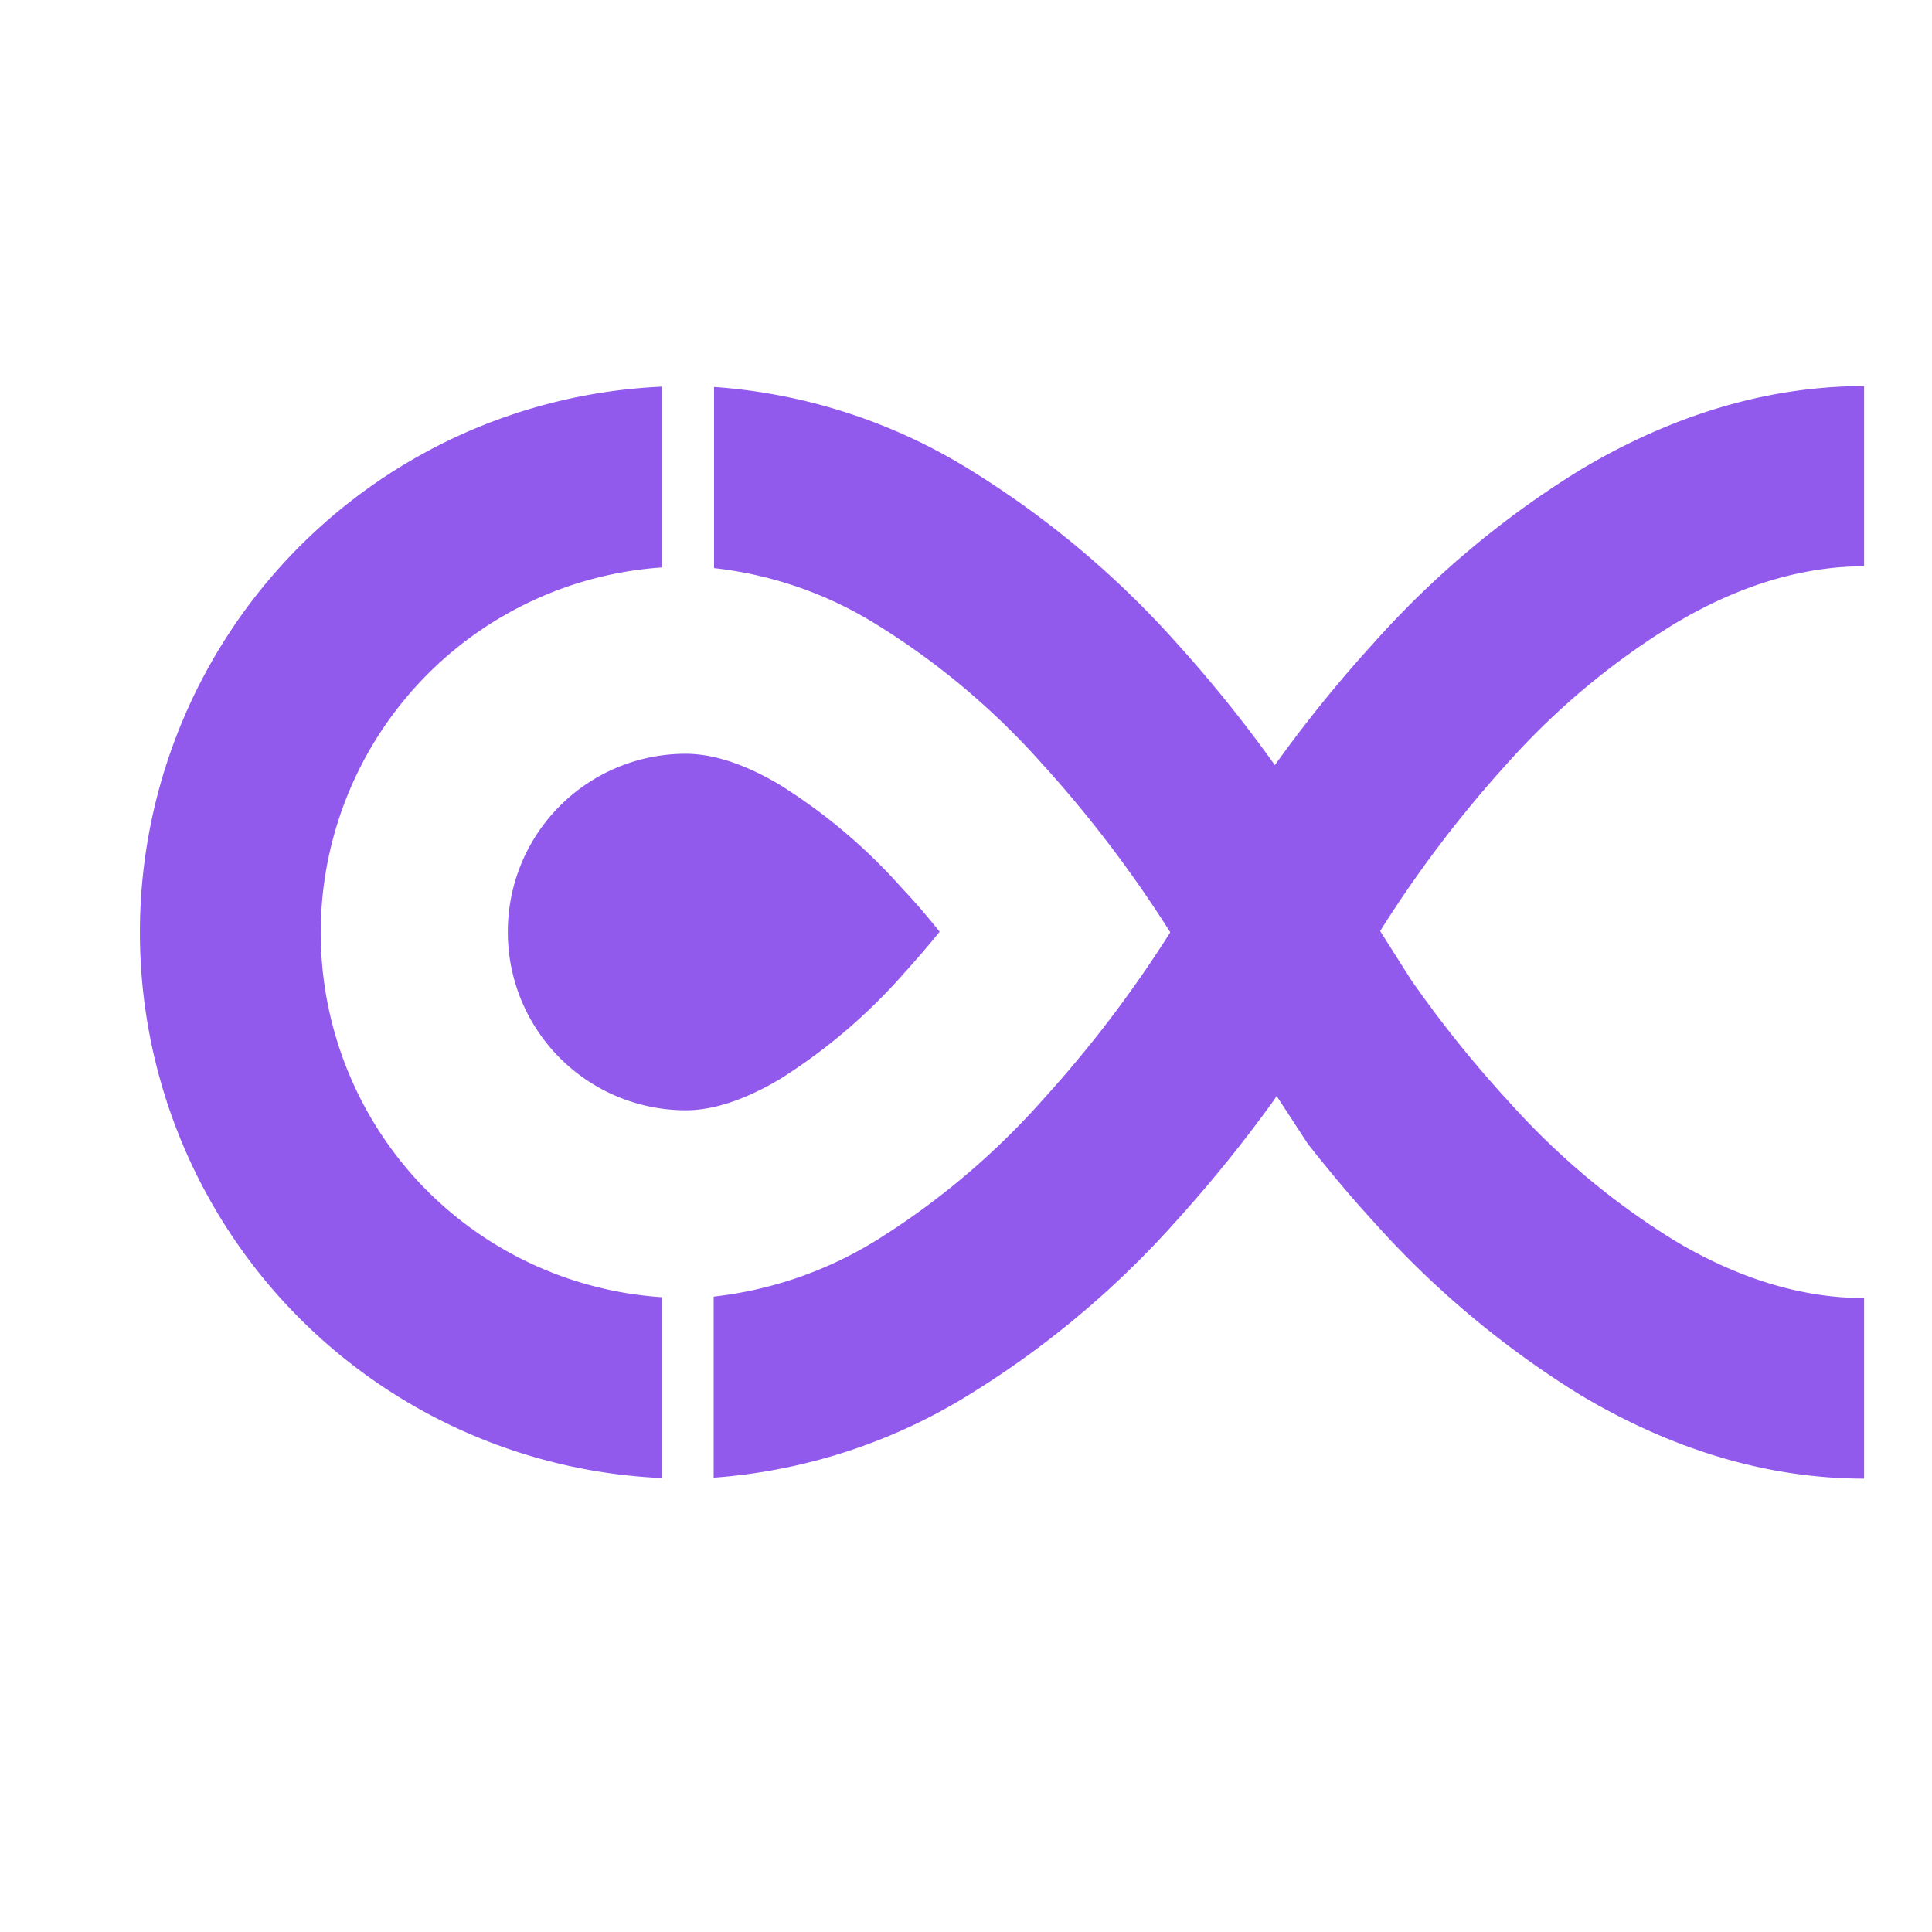 <svg xmlns="http://www.w3.org/2000/svg" version="1.0" viewBox="0 0 900 900"><defs><clipPath id="a"><path d="M332 179.855h537V689H332Zm0 0"/></clipPath></defs><path fill="#fff" d="M-90-90H990V990H-90z"/><path fill="#fff" d="M-90-90H990V990H-90z"/><path fill="#9259ed" d="M195.14 550.738a171.735 171.735 0 0 1-7.863-9.066 171.741 171.741 0 0 1-7.207-9.598 173.2 173.2 0 0 1-6.515-10.082 169.737 169.737 0 0 1-5.79-10.515 169.748 169.748 0 0 1-9.292-22.122 171.273 171.273 0 0 1-3.461-11.496 173.683 173.683 0 0 1-2.64-11.71 171.203 171.203 0 0 1-2.782-23.833c-.184-4-.227-8-.13-12.003a171.849 171.849 0 0 1 2.273-23.887c.662-3.95 1.458-7.871 2.392-11.762.938-3.894 2.008-7.75 3.215-11.57a170.468 170.468 0 0 1 20.683-43.168 169.8 169.8 0 0 1 14.672-18.98 168.825 168.825 0 0 1 8.301-8.673 170.349 170.349 0 0 1 8.887-8.066 170.558 170.558 0 0 1 19.367-14.156 169.45 169.45 0 0 1 10.383-6.02 169.761 169.761 0 0 1 10.781-5.277 170.265 170.265 0 0 1 22.54-8.219 170.306 170.306 0 0 1 23.465-4.969c3.964-.554 7.944-.964 11.936-1.238v-84.203a254.63 254.63 0 0 0-24.16 2.227 253.257 253.257 0 0 0-23.84 4.515 252.869 252.869 0 0 0-23.304 6.77 256.288 256.288 0 0 0-11.383 4.207 259.418 259.418 0 0 0-11.168 4.75 257.795 257.795 0 0 0-10.93 5.273 255.269 255.269 0 0 0-31.11 18.867 254.473 254.473 0 0 0-66.718 69.746 255.471 255.471 0 0 0-12.16 21.004 255.484 255.484 0 0 0-10.102 22.067 261.45 261.45 0 0 0-4.25 11.37 259.852 259.852 0 0 0-3.703 11.56 257.862 257.862 0 0 0-3.148 11.722 261.678 261.678 0 0 0-2.586 11.86 258.528 258.528 0 0 0-2.016 11.972 254.676 254.676 0 0 0-1.445 12.05 261.56 261.56 0 0 0-.867 12.11c-.192 4.043-.29 8.086-.29 12.133 0 4.05.098 8.094.29 12.137.195 4.043.484 8.078.867 12.11.387 4.027.867 8.046 1.445 12.05.578 4.008 1.25 7.996 2.016 11.973.77 3.972 1.633 7.925 2.586 11.859.957 3.934 2.008 7.84 3.148 11.723a259.853 259.853 0 0 0 3.703 11.558 261.45 261.45 0 0 0 4.25 11.371 255.324 255.324 0 0 0 10.102 22.067 255.471 255.471 0 0 0 18.977 31.047 252.436 252.436 0 0 0 7.285 9.707c2.508 3.18 5.09 6.297 7.742 9.351a257.376 257.376 0 0 0 16.777 17.535 253.98 253.98 0 0 0 18.367 15.856 254.471 254.471 0 0 0 19.797 14.035 255.27 255.27 0 0 0 21.043 12.086 257.795 257.795 0 0 0 10.93 5.273 259.418 259.418 0 0 0 11.168 4.75 256.288 256.288 0 0 0 22.953 7.871 256.237 256.237 0 0 0 23.598 5.648 254.63 254.63 0 0 0 36.137 4.2v-84.25a171.57 171.57 0 0 1-15.922-1.8 171.643 171.643 0 0 1-15.68-3.29 171.56 171.56 0 0 1-15.305-4.746 171.621 171.621 0 0 1-14.793-6.164 171.36 171.36 0 0 1-14.148-7.523 171.473 171.473 0 0 1-13.38-8.82 171.236 171.236 0 0 1-12.491-10.04 171.259 171.259 0 0 1-11.496-11.164Zm0 0"/><path fill="#9259ed" d="M421.48 452.98c5.743-6.375 11.22-12.703 16.243-18.94-5.293-6.599-11.082-13.466-17.23-19.93-16.727-18.907-35.782-35.063-57.169-48.477-16.242-9.649-31.004-14.496-43.93-14.496-1.355 0-2.714.031-4.07.101a83.005 83.005 0 0 0-4.058.297 82.748 82.748 0 0 0-15.95 3.18c-1.296.394-2.586.82-3.863 1.277-1.281.457-2.547.95-3.8 1.469a80.926 80.926 0 0 0-3.72 1.652 85.535 85.535 0 0 0-3.636 1.832 83.228 83.228 0 0 0-3.54 2.012 82.31 82.31 0 0 0-6.765 4.527 87.16 87.16 0 0 0-3.207 2.508 80.104 80.104 0 0 0-3.082 2.664 83.446 83.446 0 0 0-8.406 8.852 83.192 83.192 0 0 0-10.84 17.176 82.755 82.755 0 0 0-4.371 11.398 81.095 81.095 0 0 0-1.965 7.902 81.905 81.905 0 0 0-.687 4.012c-.2 1.344-.36 2.692-.493 4.043a83.138 83.138 0 0 0-.289 4.063 83.241 83.241 0 0 0-.093 4.07c0 1.36.035 2.715.097 4.07.067 1.36.168 2.711.297 4.063a81.959 81.959 0 0 0 1.191 8.055c.266 1.331.56 2.656.891 3.972a82.861 82.861 0 0 0 16.316 32.484 83.091 83.091 0 0 0 5.462 6.04c.96.96 1.94 1.894 2.949 2.808 1.004.914 2.031 1.8 3.078 2.664 1.05.86 2.117 1.695 3.207 2.508a82.311 82.311 0 0 0 6.766 4.527c1.164.7 2.343 1.371 3.539 2.012a83.127 83.127 0 0 0 11.152 4.957c1.277.457 2.566.887 3.863 1.281a84.4 84.4 0 0 0 3.922 1.09 82.653 82.653 0 0 0 7.98 1.594c1.344.203 2.692.371 4.043.504 1.348.136 2.704.238 4.06.304 1.355.067 2.71.102 4.07.106 13.011 0 28-4.984 44.421-14.86 21.578-13.687 40.782-30.144 57.617-49.37Zm0 0"/><g clip-path="url(#a)"><path fill="#9259ed" d="M779.836 290.723c29.93-17.953 59.723-26.934 88.531-26.934v-83.934c-44.422 0-88.98 13.153-132.465 39.184a432.37 432.37 0 0 0-51.07 36.887 432.037 432.037 0 0 0-45.18 43.906 621.533 621.533 0 0 0-45.77 56.602 631.122 631.122 0 0 0-45.593-56.692 433.958 433.958 0 0 0-45.191-43.89 434.031 434.031 0 0 0-51.059-36.903 261.585 261.585 0 0 0-27.863-15.058 260.63 260.63 0 0 0-29.48-11.57 260.532 260.532 0 0 0-62.063-12.059v84.383a180.521 180.521 0 0 1 39.148 8.832 180.56 180.56 0 0 1 36.239 17.246 347.53 347.53 0 0 1 40.765 29.441 347.648 347.648 0 0 1 36.102 35.012 565.865 565.865 0 0 1 60.261 79.133 560.762 560.762 0 0 1-59.097 77.695 353.8 353.8 0 0 1-77.313 65.484 182.759 182.759 0 0 1-36.664 17.52 182.734 182.734 0 0 1-39.62 9.008v84.34a262.559 262.559 0 0 0 61.965-12.156 262.5 262.5 0 0 0 29.433-11.583 262.034 262.034 0 0 0 27.828-15.043 432.359 432.359 0 0 0 51.066-36.89 432.854 432.854 0 0 0 45.188-43.903 647.952 647.952 0 0 0 45.632-56.465l1.121-1.793 14.63 22.442c9.199 11.578 19.25 23.832 30.335 35.906a437.1 437.1 0 0 0 96.25 80.793c43.485 25.988 88.043 39.14 132.465 39.14v-84.113c-28.808 0-58.601-8.98-88.531-26.933a350.035 350.035 0 0 1-40.754-29.461 349.946 349.946 0 0 1-36.113-34.992 539.275 539.275 0 0 1-45.637-56.867l-14.406-22.715a558.278 558.278 0 0 1 59.863-78.817 344.656 344.656 0 0 1 36.184-34.902 344.446 344.446 0 0 1 40.863-29.281Zm0 0"/></g></svg>